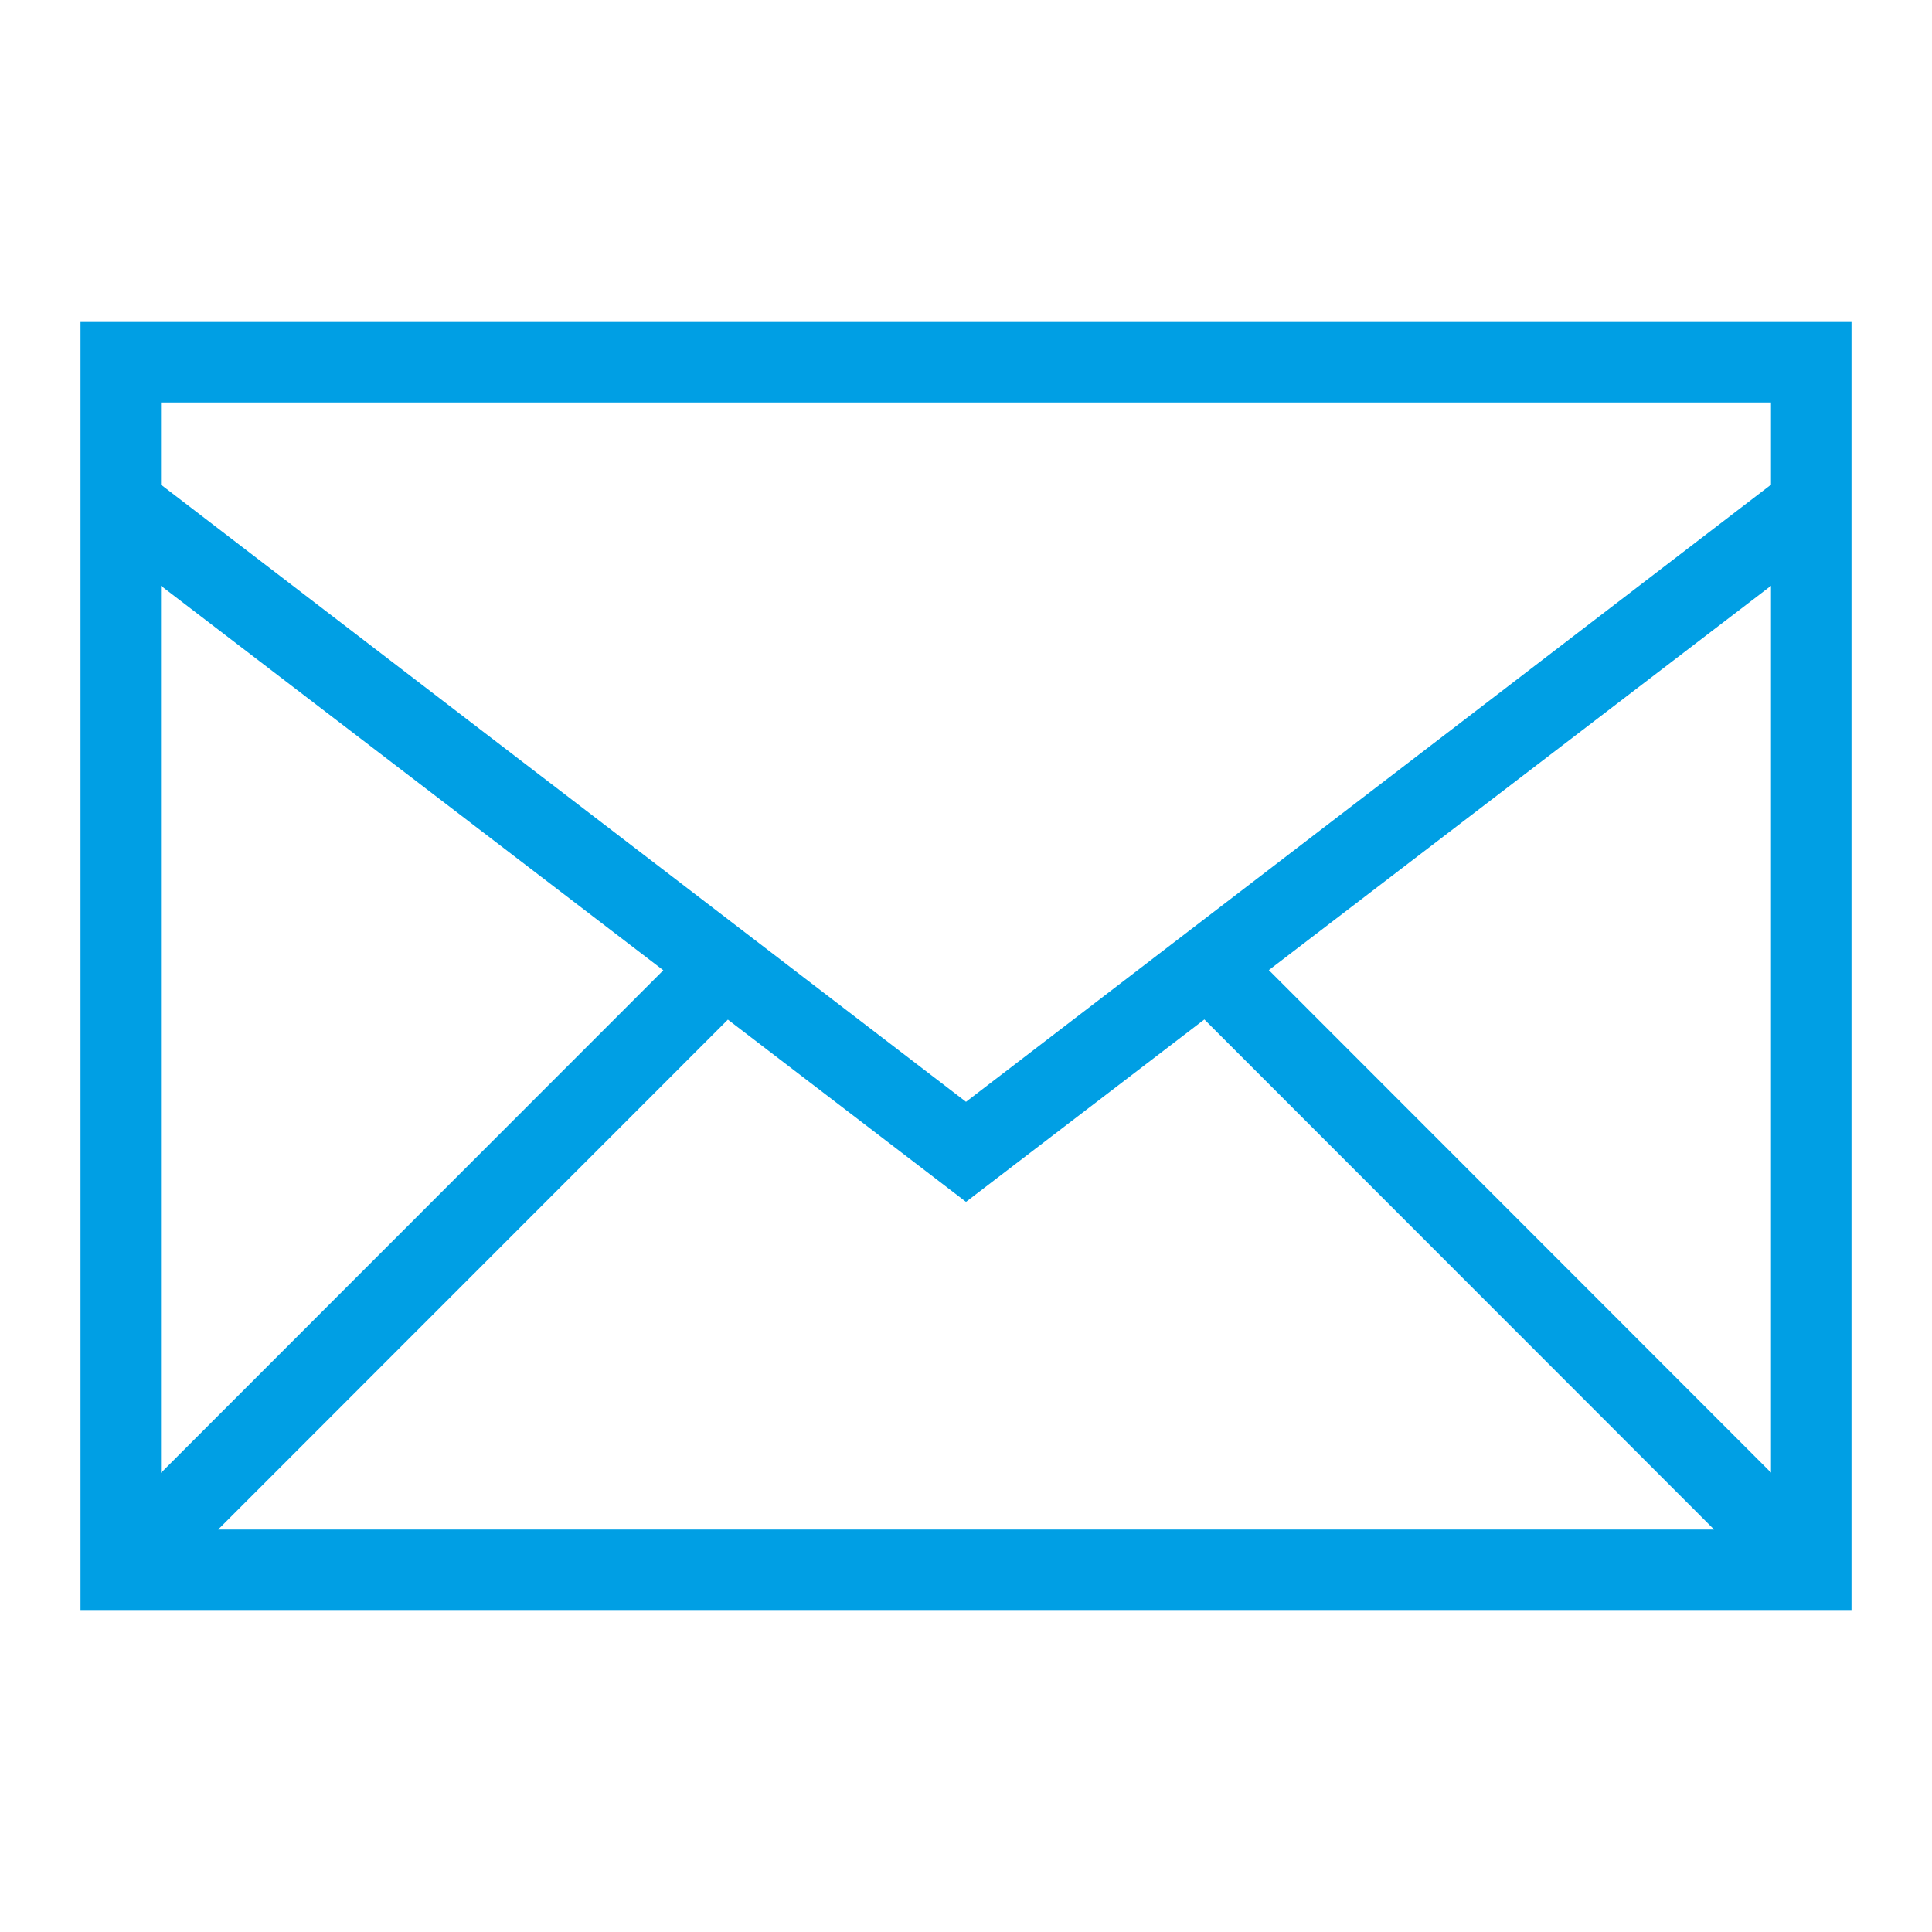 <?xml version="1.0" ?><svg height="24px" version="1.1" viewBox="0 0 24 24" width="24px" xmlns="http://www.w3.org/2000/svg" xmlns:sketch="http://www.bohemiancoding.com/sketch/ns" xmlns:xlink="http://www.w3.org/1999/xlink"><title/><desc/><defs/><g fill="#009fe4" fill-rule="evenodd" id="miu" stroke="none" stroke-width="1"><g id="Artboard-1" transform="translate(-215, -335)"><g id="slice" transform="translate(215, 119)"/><path d="M237,341.021 L237,340 L217,340 L217,341.021 L227,348.687 L237,341.021 Z M237,342.277 L237,353.293 L230.762,347.051 L237,342.277 Z M236.293,354 L217.71,354 L224.042,347.666 L227,349.93 L229.961,347.664 L236.293,354 Z M217,353.296 L217,342.277 L223.24,347.053 L217,353.296 Z M216,339 L238,339 L238,355 L216,355 L216,339 Z" fill="#009fe4" id="common-email-envelope-mail-outline-stroke"/></g></g></svg>